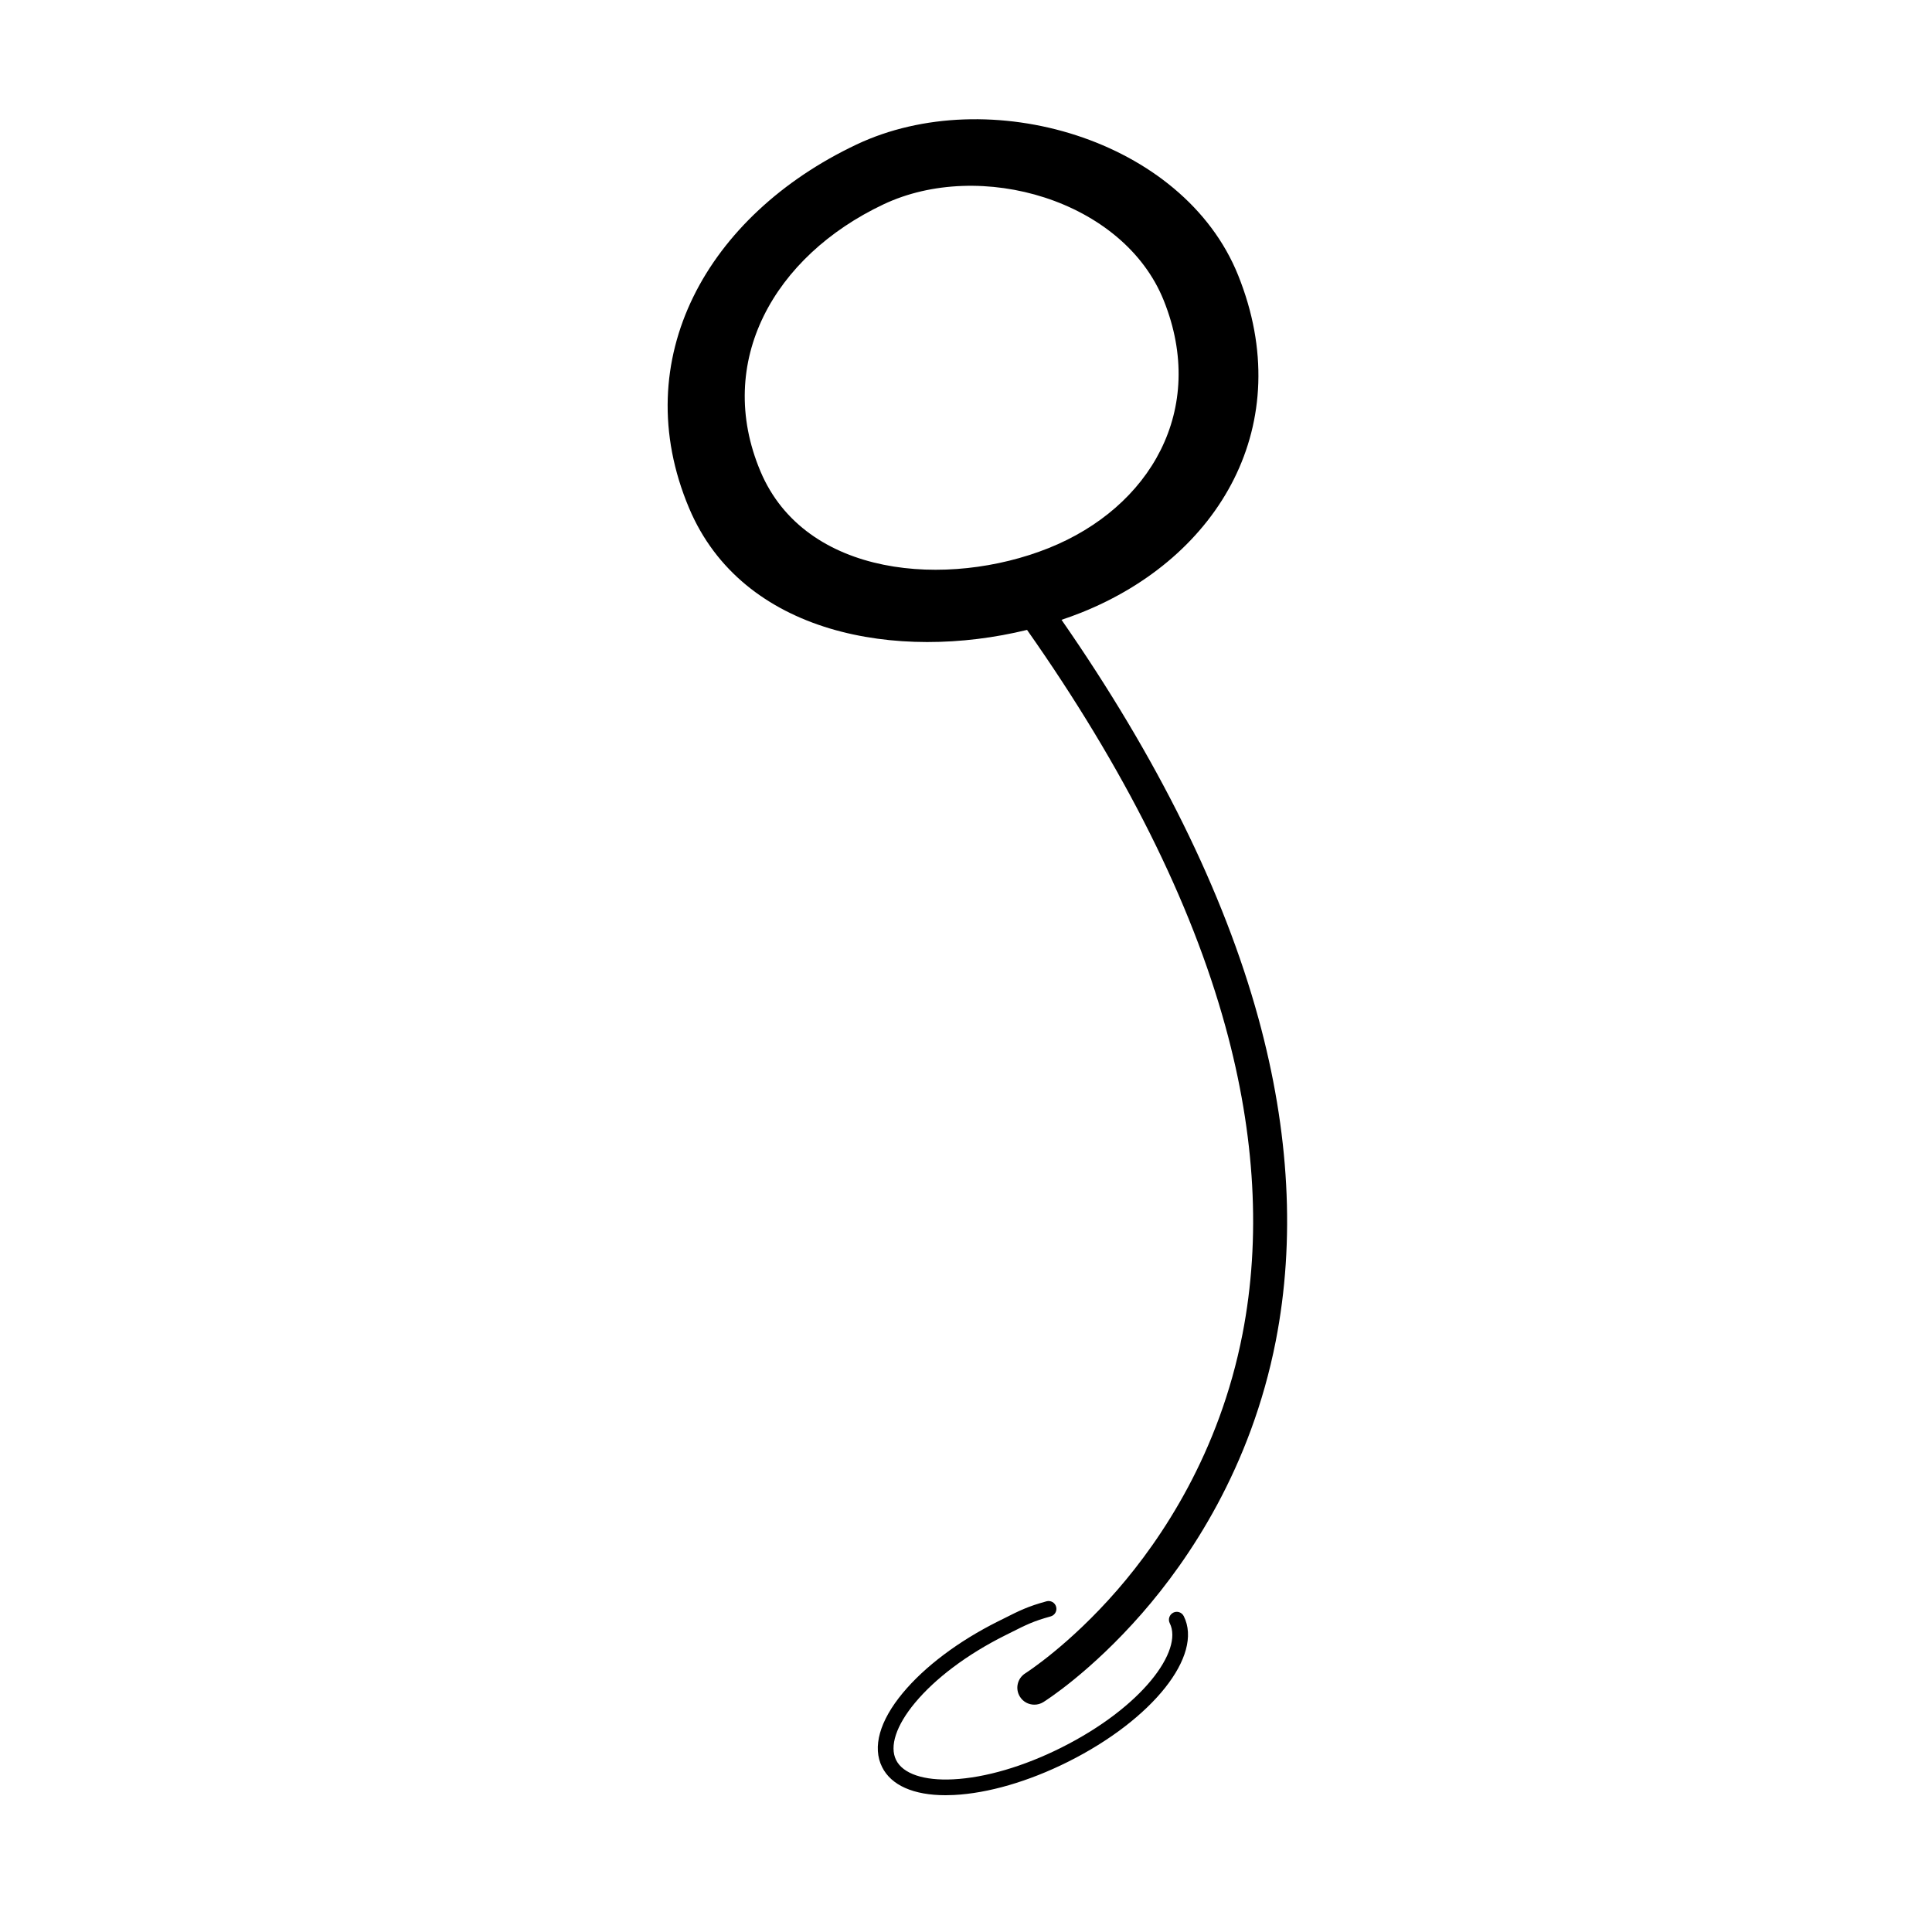 <?xml version="1.0" encoding="UTF-8"?>
<!-- Uploaded to: SVG Repo, www.svgrepo.com, Generator: SVG Repo Mixer Tools -->
<svg fill="#000000" width="800px" height="800px" version="1.1" viewBox="144 144 512 512" xmlns="http://www.w3.org/2000/svg">
 <g>
  <path d="m477.48 413.8c-9.152-33.383-26.695-68.852-52.164-105.54 1.777-0.598 3.523-1.23 5.231-1.91 36.633-14.637 57.414-49.961 41.578-89.391-14.551-36.207-66.211-51.199-101.17-34.645-39.504 18.711-60.98 56.82-44.352 96.316 14.152 33.598 55.242 40.691 89.574 32.301 25.789 36.676 43.484 72.02 52.578 105.12 7.914 28.789 9.438 56.184 4.527 81.438-6.144 31.594-21.426 54.332-33.16 67.852-12.723 14.645-24.168 21.945-24.406 22.102-2.102 1.32-2.75 4.098-1.422 6.203 0.848 1.367 2.316 2.109 3.82 2.109 0.82 0 1.641-0.215 2.387-0.684 0.508-0.312 12.516-7.906 26.137-23.508 12.539-14.359 28.863-38.531 35.449-72.164 5.207-26.645 3.664-55.438-4.606-85.605zm-131.95-144.89c-12.219-29.008 3.562-56.996 32.57-70.738 25.68-12.168 63.621-1.152 74.301 25.441 11.633 28.957-3.629 54.906-30.539 65.652-26.605 10.629-64.434 7.887-76.332-20.355z"/>
  <path d="m454.93 571.37c-1.023 0.52-1.445 1.77-0.934 2.793 3.598 7.188-7.129 22.168-28.816 33.016-9.93 4.961-20.07 7.934-28.574 8.363-7.789 0.395-13.301-1.473-15.121-5.098-1.82-3.641 0-9.164 4.984-15.164 5.441-6.551 13.906-12.887 23.832-17.852l1.359-0.68c4.516-2.273 6.195-3.113 10.777-4.383 1.109-0.309 1.758-1.449 1.449-2.559s-1.461-1.75-2.559-1.441c-4.969 1.367-7.027 2.398-11.531 4.672l-1.355 0.672c-10.434 5.219-19.371 11.941-25.172 18.922-6.184 7.438-8.133 14.414-5.5 19.664 2.418 4.852 8.359 7.457 16.828 7.457 0.719 0 1.461-0.02 2.215-0.059 9.062-0.457 19.793-3.582 30.23-8.801 22.414-11.211 35.887-28.152 30.676-38.578-0.516-1.043-1.762-1.461-2.789-0.945z"/>
 </g>
</svg>